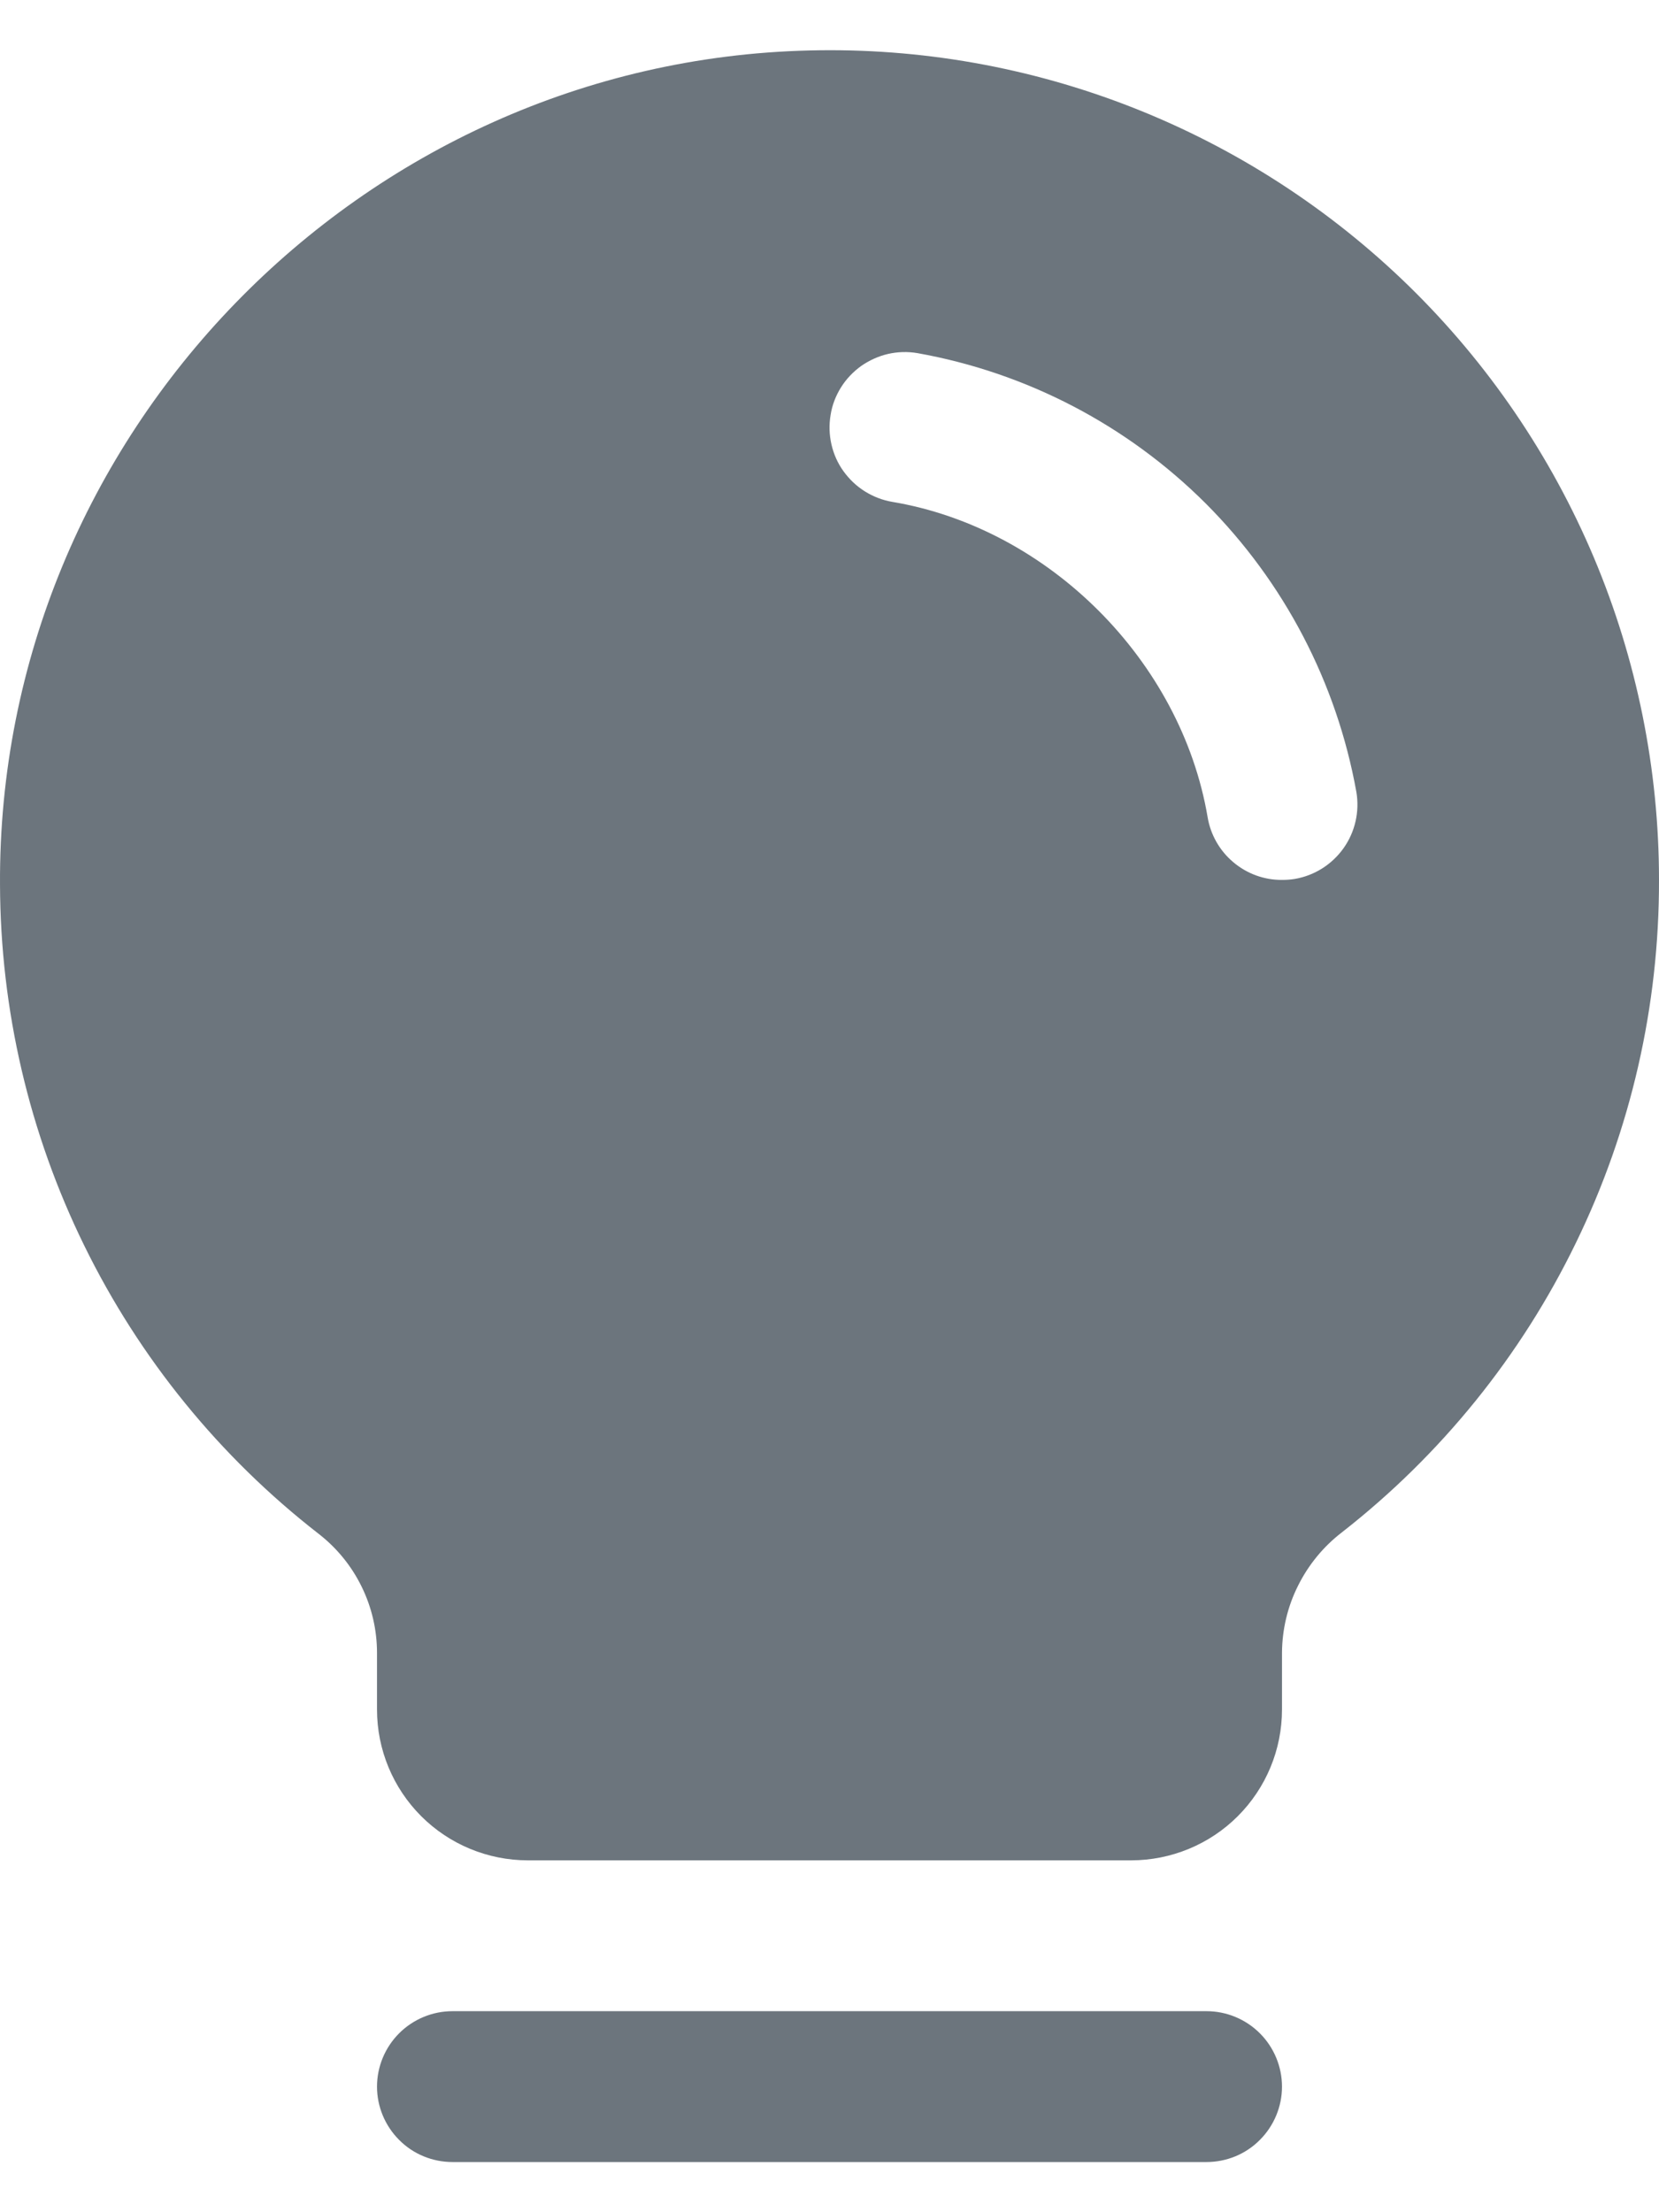 <svg width="12" height="16" viewBox="0 0 12 16" fill="none" xmlns="http://www.w3.org/2000/svg">
<path d="M9.273 15.092C9.273 15.236 9.215 15.375 9.113 15.477C9.011 15.58 8.872 15.637 8.727 15.637H3.273C3.128 15.637 2.989 15.58 2.887 15.477C2.785 15.375 2.727 15.236 2.727 15.092C2.727 14.947 2.785 14.808 2.887 14.706C2.989 14.604 3.128 14.546 3.273 14.546H8.727C8.872 14.546 9.011 14.604 9.113 14.706C9.215 14.808 9.273 14.947 9.273 15.092ZM12 6.364C12.002 7.274 11.797 8.172 11.399 8.989C11.002 9.807 10.423 10.523 9.706 11.083C9.572 11.186 9.464 11.318 9.389 11.469C9.313 11.62 9.274 11.787 9.273 11.955V12.364C9.273 12.654 9.158 12.931 8.953 13.136C8.749 13.34 8.471 13.455 8.182 13.455H3.818C3.529 13.455 3.251 13.34 3.047 13.136C2.842 12.931 2.727 12.654 2.727 12.364V11.955C2.727 11.789 2.689 11.624 2.615 11.474C2.542 11.325 2.435 11.194 2.303 11.092C1.588 10.536 1.009 9.824 0.61 9.01C0.211 8.197 0.003 7.304 8.92148e-05 6.398C-0.018 3.148 2.609 0.442 5.855 0.365C6.655 0.345 7.451 0.486 8.196 0.779C8.941 1.072 9.619 1.511 10.192 2.07C10.764 2.629 11.219 3.297 11.53 4.035C11.84 4.772 12 5.564 12 6.364ZM9.811 5.728C9.669 4.938 9.289 4.21 8.722 3.642C8.154 3.075 7.426 2.695 6.636 2.554C6.566 2.542 6.493 2.544 6.423 2.56C6.354 2.576 6.288 2.606 6.229 2.647C6.171 2.689 6.121 2.741 6.083 2.802C6.045 2.863 6.019 2.93 6.008 3.001C5.996 3.072 5.998 3.144 6.014 3.214C6.03 3.284 6.059 3.35 6.101 3.408C6.143 3.466 6.195 3.516 6.256 3.554C6.317 3.592 6.384 3.618 6.455 3.63C7.585 3.82 8.543 4.779 8.735 5.91C8.756 6.037 8.822 6.153 8.921 6.236C9.019 6.319 9.144 6.365 9.273 6.364C9.304 6.364 9.334 6.362 9.365 6.357C9.507 6.333 9.634 6.253 9.718 6.135C9.802 6.017 9.835 5.87 9.811 5.728Z" fill="#6C757D"/>
</svg>
